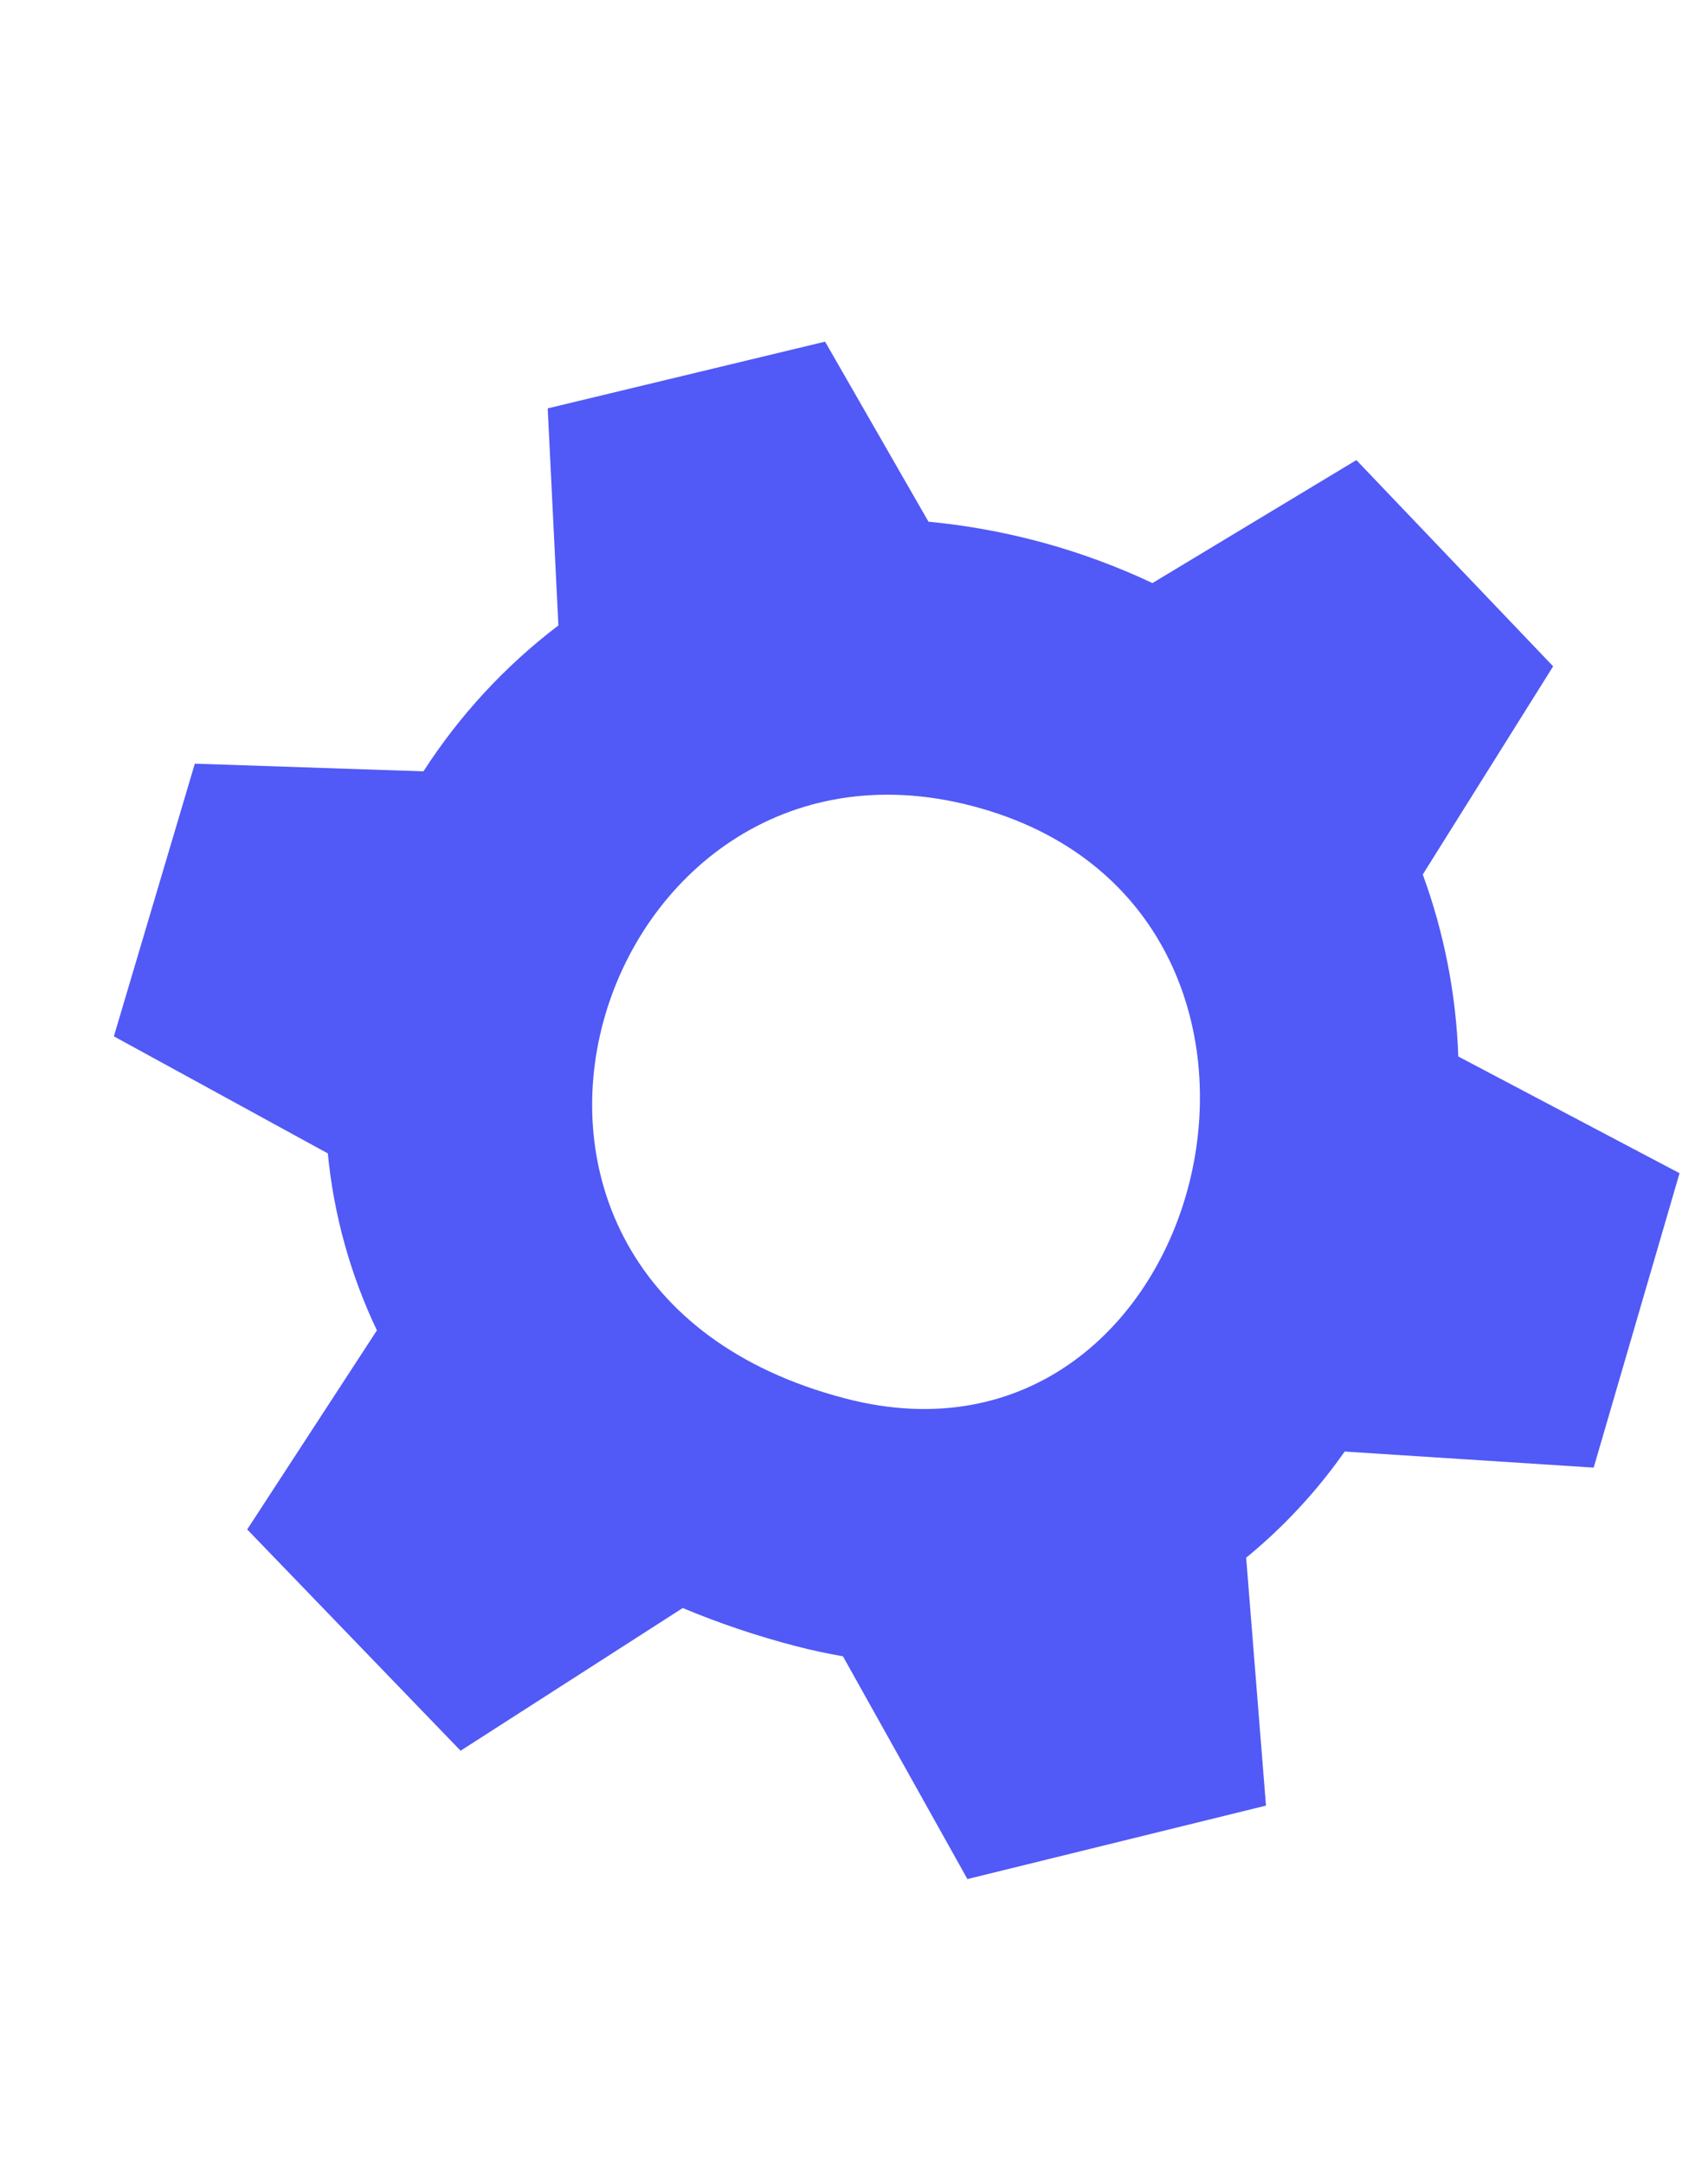 <svg width="15" height="19" viewBox="0 0 15 19" fill="none" xmlns="http://www.w3.org/2000/svg">
<path fill-rule="evenodd" clip-rule="evenodd" d="M14.75 10.302L13.996 12.887L11.809 12.746C11.565 13.094 11.274 13.408 10.944 13.678L11.118 15.855L8.496 16.5L7.403 14.544C7.265 14.52 7.125 14.49 6.983 14.453C6.646 14.365 6.316 14.254 5.996 14.12L4.045 15.373L2.171 13.43L3.31 11.682C3.077 11.193 2.931 10.667 2.879 10.128L1 9.1L1.711 6.706L3.719 6.773C4.036 6.281 4.437 5.847 4.904 5.492L4.81 3.586L7.246 3L8.154 4.581C8.836 4.646 9.502 4.828 10.121 5.12L11.912 4.04L13.64 5.851L12.495 7.679C12.683 8.192 12.788 8.732 12.807 9.277L14.75 10.302ZM8.541 7.078C5.224 6.209 3.583 11.275 7.417 12.278C10.648 13.131 11.922 7.964 8.541 7.078Z" fill="#5159F6"/>
</svg>

